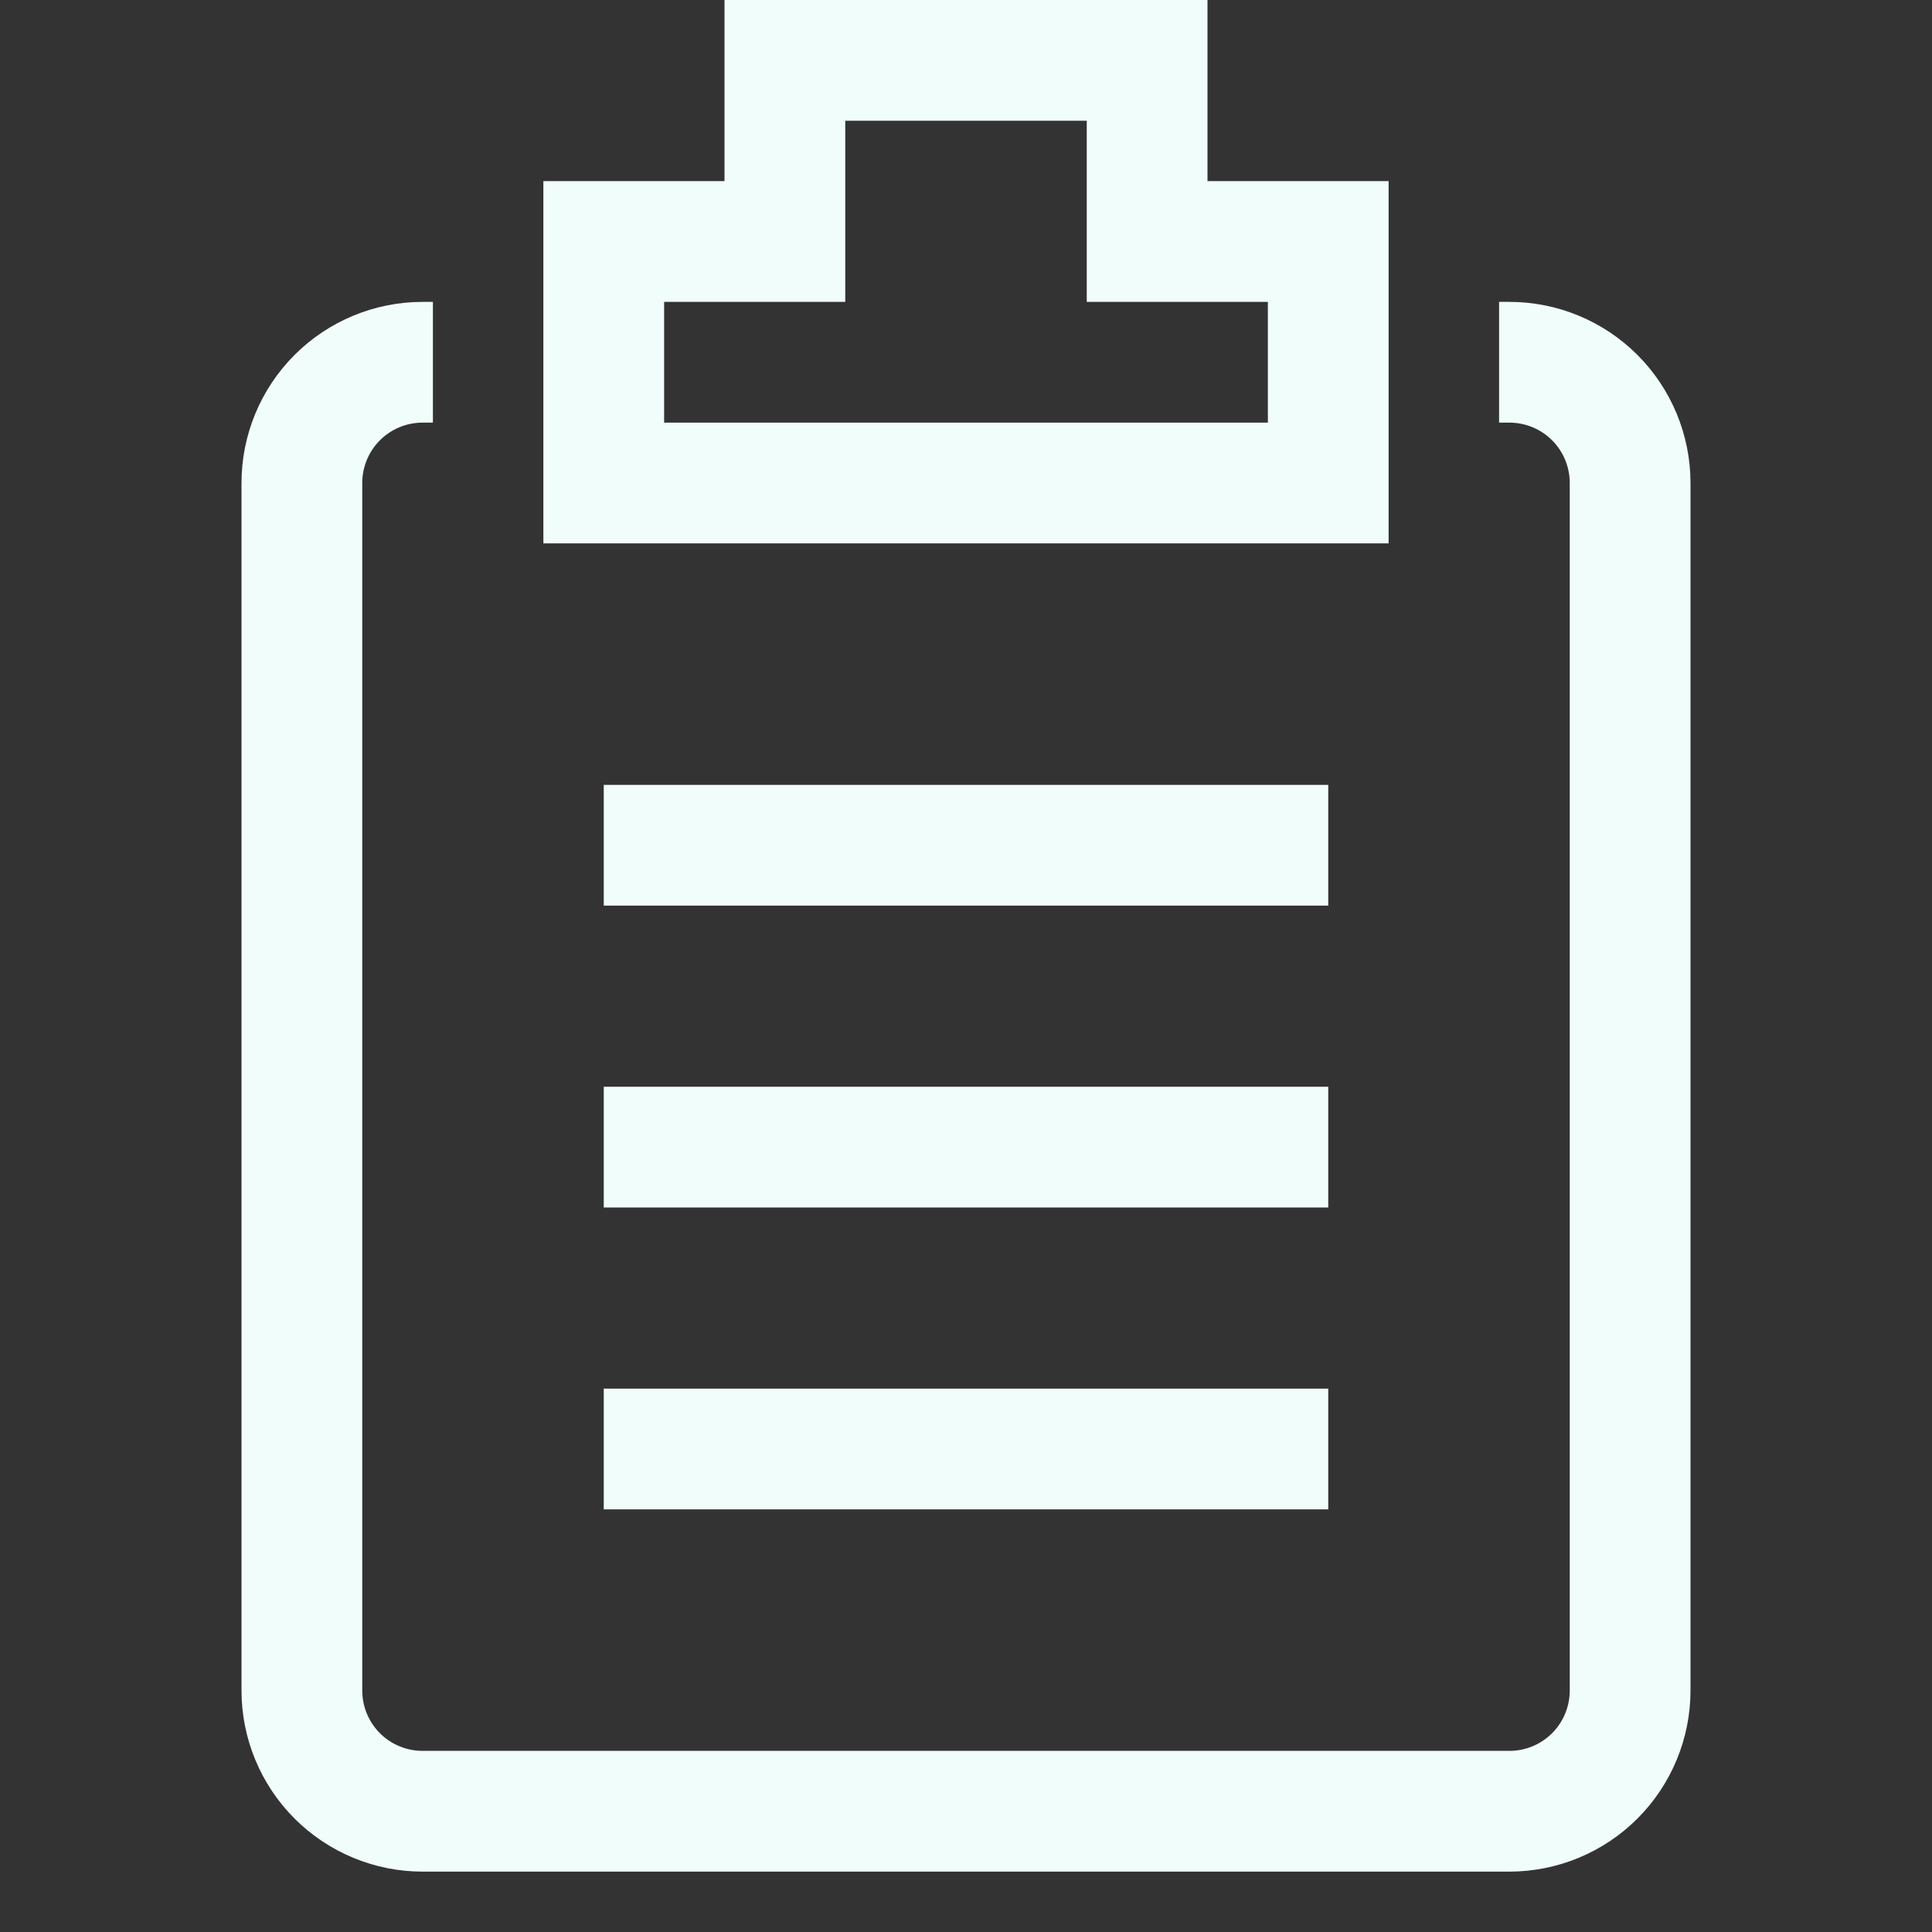 <svg width="28" height="28" viewBox="0 0 28 28" fill="none" xmlns="http://www.w3.org/2000/svg">
<rect x="0" y="0" width="28" height="28" fill="#333333" stroke="none"/>
<g clip-path="url(#clip0_591_2959)">
<path d="M21.875 4.375H21.726V6.125H21.875C22.107 6.125 22.33 6.217 22.494 6.381C22.658 6.545 22.75 6.768 22.75 7V24.5C22.75 24.732 22.658 24.955 22.494 25.119C22.33 25.283 22.107 25.375 21.875 25.375H6.125C5.893 25.375 5.67 25.283 5.506 25.119C5.342 24.955 5.25 24.732 5.25 24.5V7C5.25 6.768 5.342 6.545 5.506 6.381C5.67 6.217 5.893 6.125 6.125 6.125H6.274V4.375H6.125C5.429 4.375 4.761 4.652 4.269 5.144C3.777 5.636 3.5 6.304 3.5 7V24.5C3.5 25.196 3.777 25.864 4.269 26.356C4.761 26.848 5.429 27.125 6.125 27.125H21.875C22.571 27.125 23.239 26.848 23.731 26.356C24.223 25.864 24.5 25.196 24.5 24.5V7C24.5 6.304 24.223 5.636 23.731 5.144C23.239 4.652 22.571 4.375 21.875 4.375Z" fill="#F0FDFA"/>
<path d="M20.125 2.625H17.5V0H10.5V2.625H7.875V7.875H20.125V2.625ZM18.375 6.125H9.625V4.375H12.25V1.75H15.75V4.375H18.375V6.125Z" fill="#F0FDFA"/>
<path d="M8.75 11.375H19.25V13.125H8.75V11.375ZM8.75 15.75H19.25V17.5H8.75V15.75ZM8.75 20.125H19.25V21.875H8.75V20.125Z" fill="#F0FDFA"/>
</g>
<defs>
<clipPath id="clip0_591_2959">
<rect width="28" height="28" fill="white"/>
</clipPath>
</defs>
</svg>
